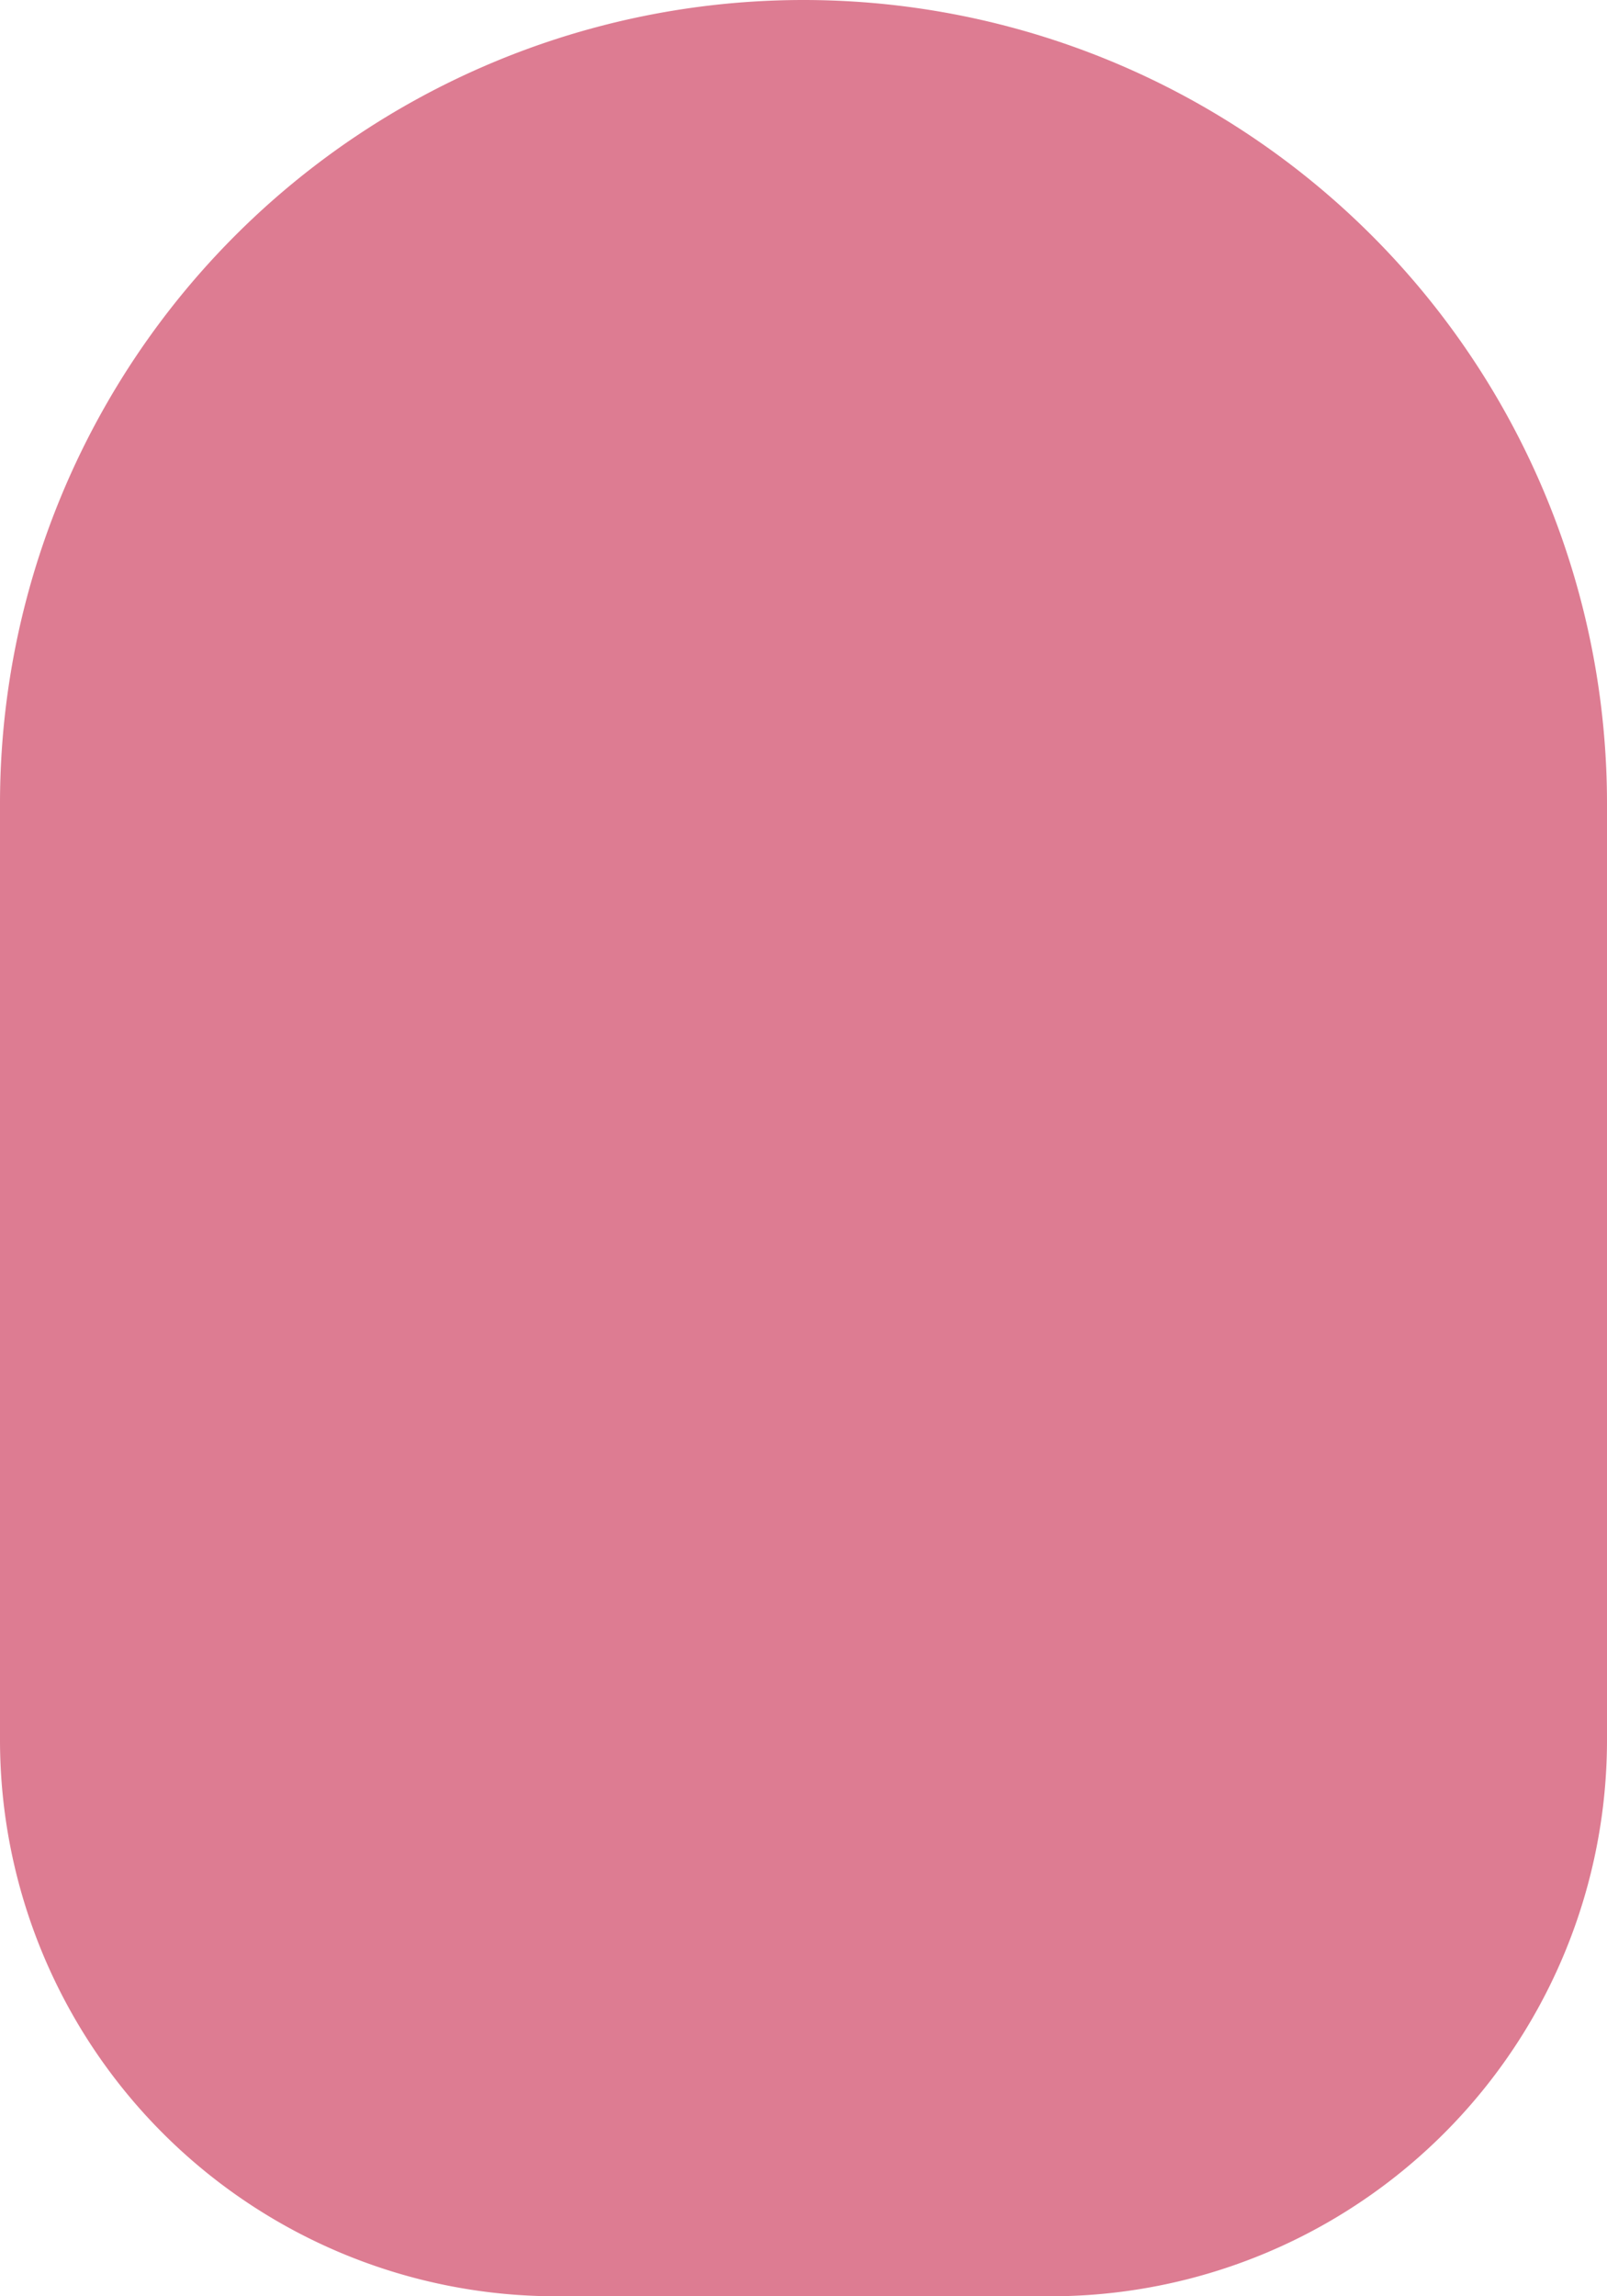<svg id="icon_d_onecolor" xmlns="http://www.w3.org/2000/svg" width="33" height="47.143" viewBox="0 0 33 47.143">
  <path id="パス_2716" data-name="パス 2716" d="M16.5,0A16.5,16.5,0,0,1,33,16.5V35.72A11.423,11.423,0,0,1,21.577,47.143H11.423A11.423,11.423,0,0,1,0,35.72V16.5A16.5,16.5,0,0,1,16.5,0Z" fill="#dd7c92"/>
</svg>
